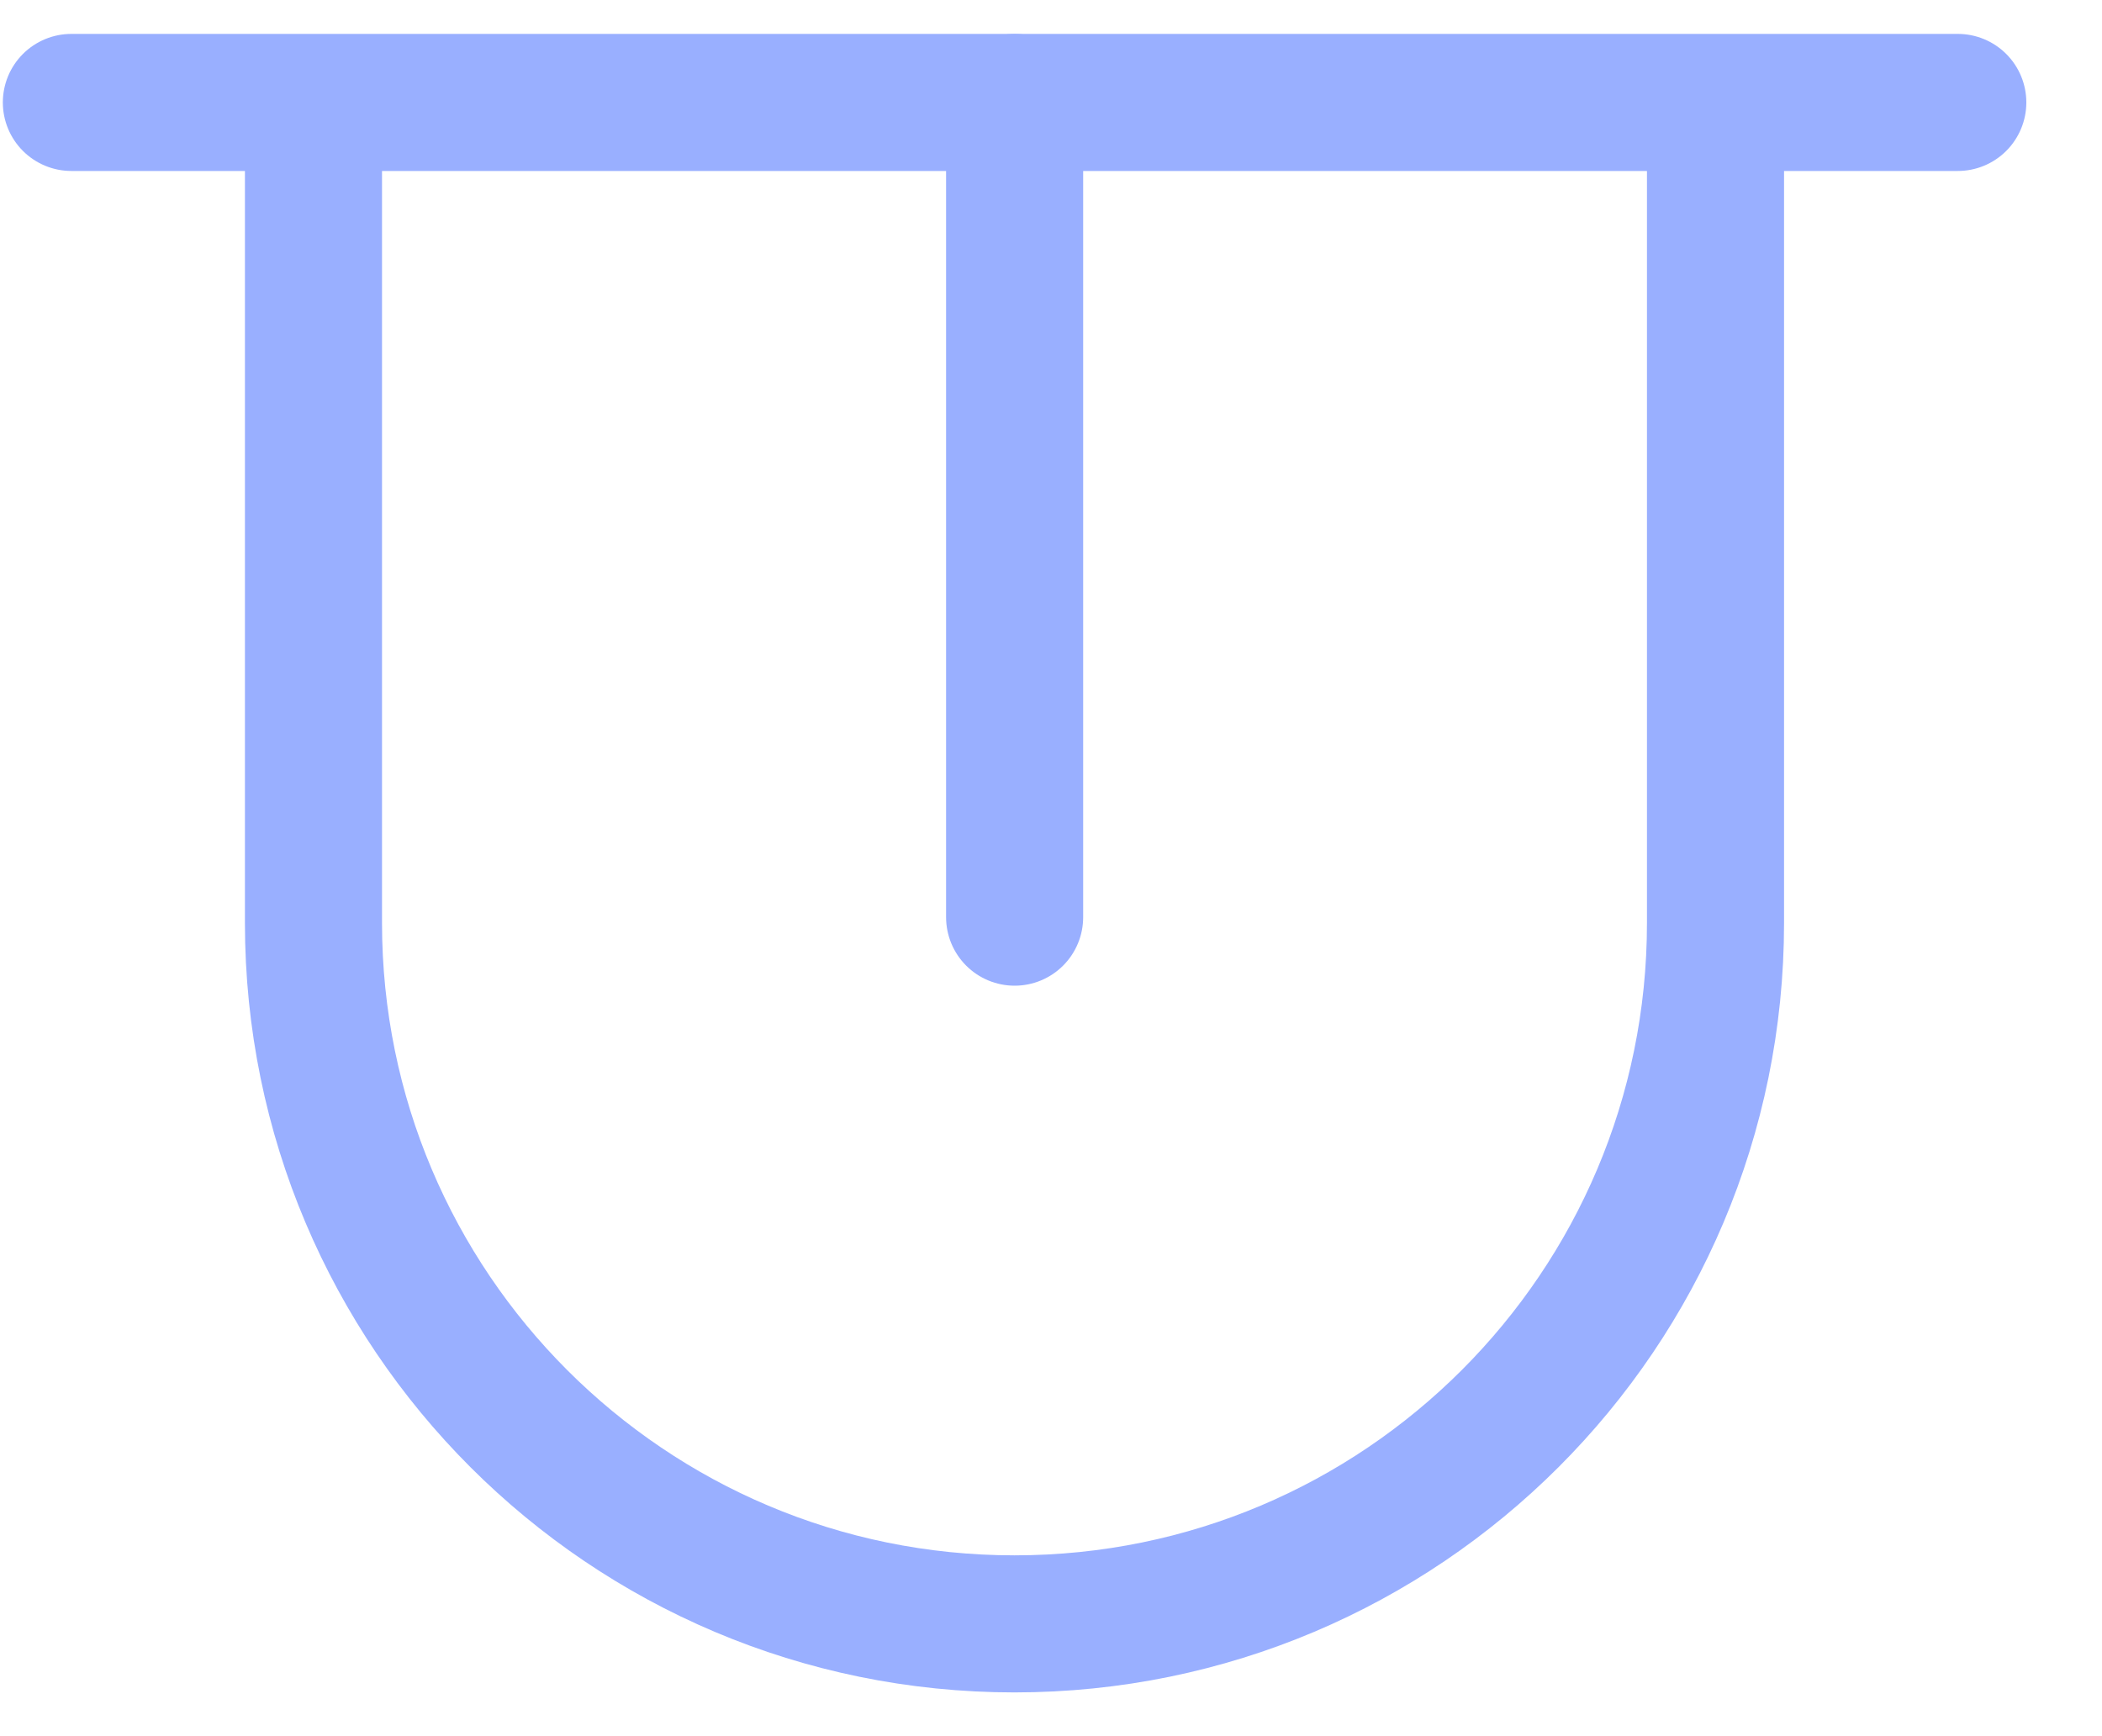 <?xml version="1.0" encoding="UTF-8"?> <svg xmlns="http://www.w3.org/2000/svg" width="23" height="19" viewBox="0 0 23 19" fill="none"> <path d="M0.781 1.121H21.422" stroke="#99AFFF" stroke-width="1.5" stroke-linecap="round"></path> <path d="M11.102 1.121L11.102 10.037" stroke="#99AFFF" stroke-width="1.5" stroke-linecap="round"></path> <path d="M3.43 0.94V10.1C3.43 14.337 6.864 17.771 11.1 17.771V17.771C15.337 17.771 18.771 14.337 18.771 10.1V0.94" stroke="#99AFFF" stroke-width="1.5"></path> </svg> 